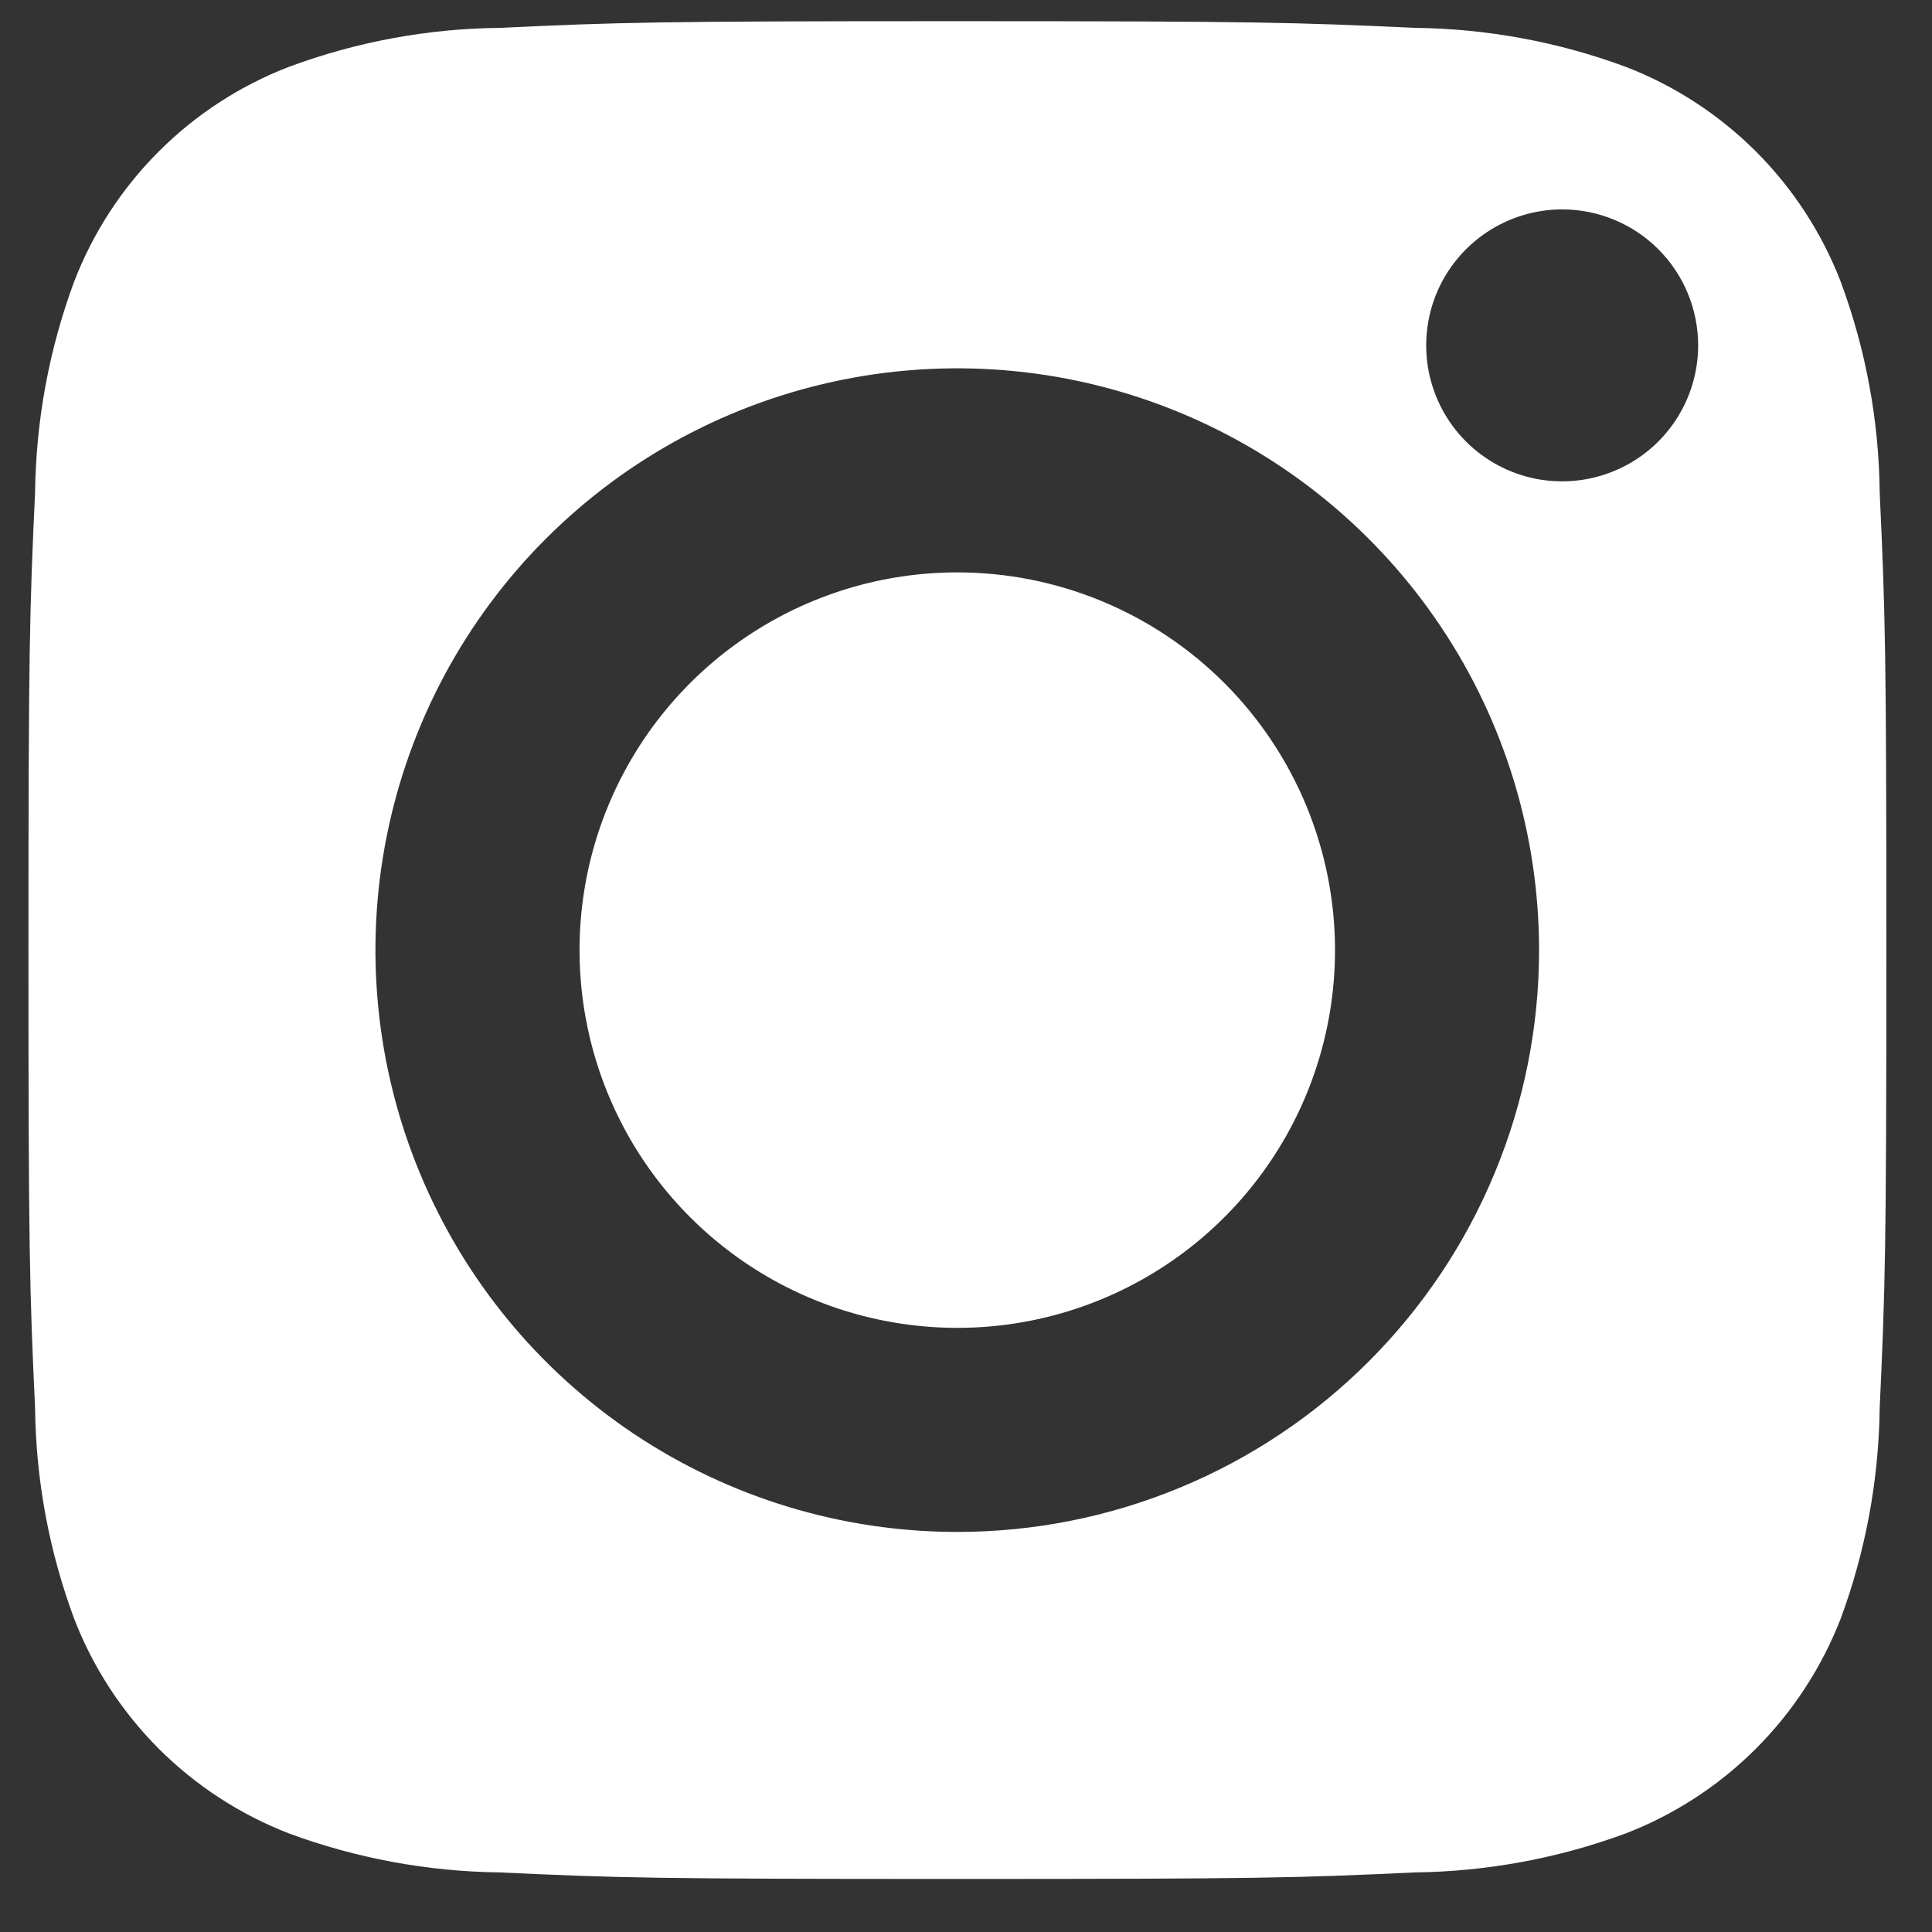<svg width="26" height="26" viewBox="0 0 26 26" fill="none" xmlns="http://www.w3.org/2000/svg">
<rect x="0" y="0" width="26" height="26" fill="#333333" stroke="none"/>
<path d="M17.966 12.787C17.966 13.792 17.668 14.775 17.109 15.611C16.55 16.447 15.757 17.098 14.828 17.483C13.899 17.868 12.877 17.968 11.891 17.772C10.905 17.576 9.999 17.092 9.288 16.381C8.577 15.67 8.093 14.764 7.897 13.778C7.701 12.792 7.801 11.77 8.186 10.841C8.571 9.912 9.222 9.119 10.058 8.56C10.894 8.001 11.877 7.703 12.882 7.703C14.231 7.703 15.524 8.239 16.477 9.192C17.43 10.146 17.966 11.438 17.966 12.787ZM25.296 6.625C25.37 8.233 25.386 8.721 25.386 12.787C25.386 16.852 25.37 17.34 25.296 18.949C25.284 19.916 25.107 20.874 24.772 21.781C24.517 22.438 24.128 23.035 23.63 23.533C23.131 24.032 22.534 24.42 21.877 24.674C20.969 25.009 20.012 25.186 19.044 25.198C17.438 25.273 16.948 25.286 12.882 25.286C8.817 25.286 8.329 25.273 6.722 25.198C5.755 25.186 4.797 25.009 3.89 24.674C3.233 24.42 2.636 24.032 2.137 23.534C1.639 23.035 1.25 22.438 0.997 21.781C0.66 20.874 0.483 19.916 0.472 18.949C0.398 17.342 0.383 16.852 0.383 12.787C0.383 8.721 0.398 8.233 0.472 6.625C0.484 5.657 0.661 4.699 0.997 3.792C1.25 3.134 1.638 2.537 2.136 2.039C2.635 1.54 3.232 1.152 3.89 0.899C4.797 0.562 5.755 0.385 6.722 0.375C8.329 0.3 8.819 0.285 12.882 0.285C16.946 0.285 17.436 0.302 19.044 0.375C20.012 0.386 20.97 0.563 21.877 0.899C22.535 1.152 23.132 1.541 23.631 2.039C24.129 2.537 24.518 3.135 24.772 3.792C25.108 4.699 25.286 5.657 25.296 6.625ZM20.712 12.787C20.712 11.238 20.253 9.724 19.393 8.437C18.532 7.149 17.309 6.145 15.879 5.553C14.448 4.96 12.874 4.805 11.355 5.107C9.836 5.409 8.441 6.155 7.346 7.25C6.251 8.345 5.505 9.74 5.203 11.259C4.901 12.778 5.056 14.352 5.649 15.783C6.241 17.214 7.245 18.437 8.532 19.297C9.82 20.157 11.334 20.616 12.882 20.616C13.911 20.616 14.929 20.414 15.879 20.02C16.829 19.627 17.692 19.05 18.419 18.323C19.146 17.596 19.723 16.733 20.116 15.783C20.51 14.833 20.712 13.815 20.712 12.787ZM22.853 4.648C22.853 4.163 22.66 3.697 22.317 3.354C21.974 3.011 21.508 2.818 21.023 2.818C20.661 2.818 20.307 2.926 20.006 3.127C19.706 3.328 19.471 3.613 19.332 3.948C19.194 4.282 19.158 4.65 19.228 5.005C19.299 5.36 19.473 5.686 19.729 5.942C19.985 6.198 20.311 6.372 20.666 6.443C21.021 6.513 21.389 6.477 21.723 6.338C22.058 6.2 22.343 5.965 22.544 5.665C22.745 5.364 22.853 5.01 22.853 4.648Z" fill="white"/>
</svg>
